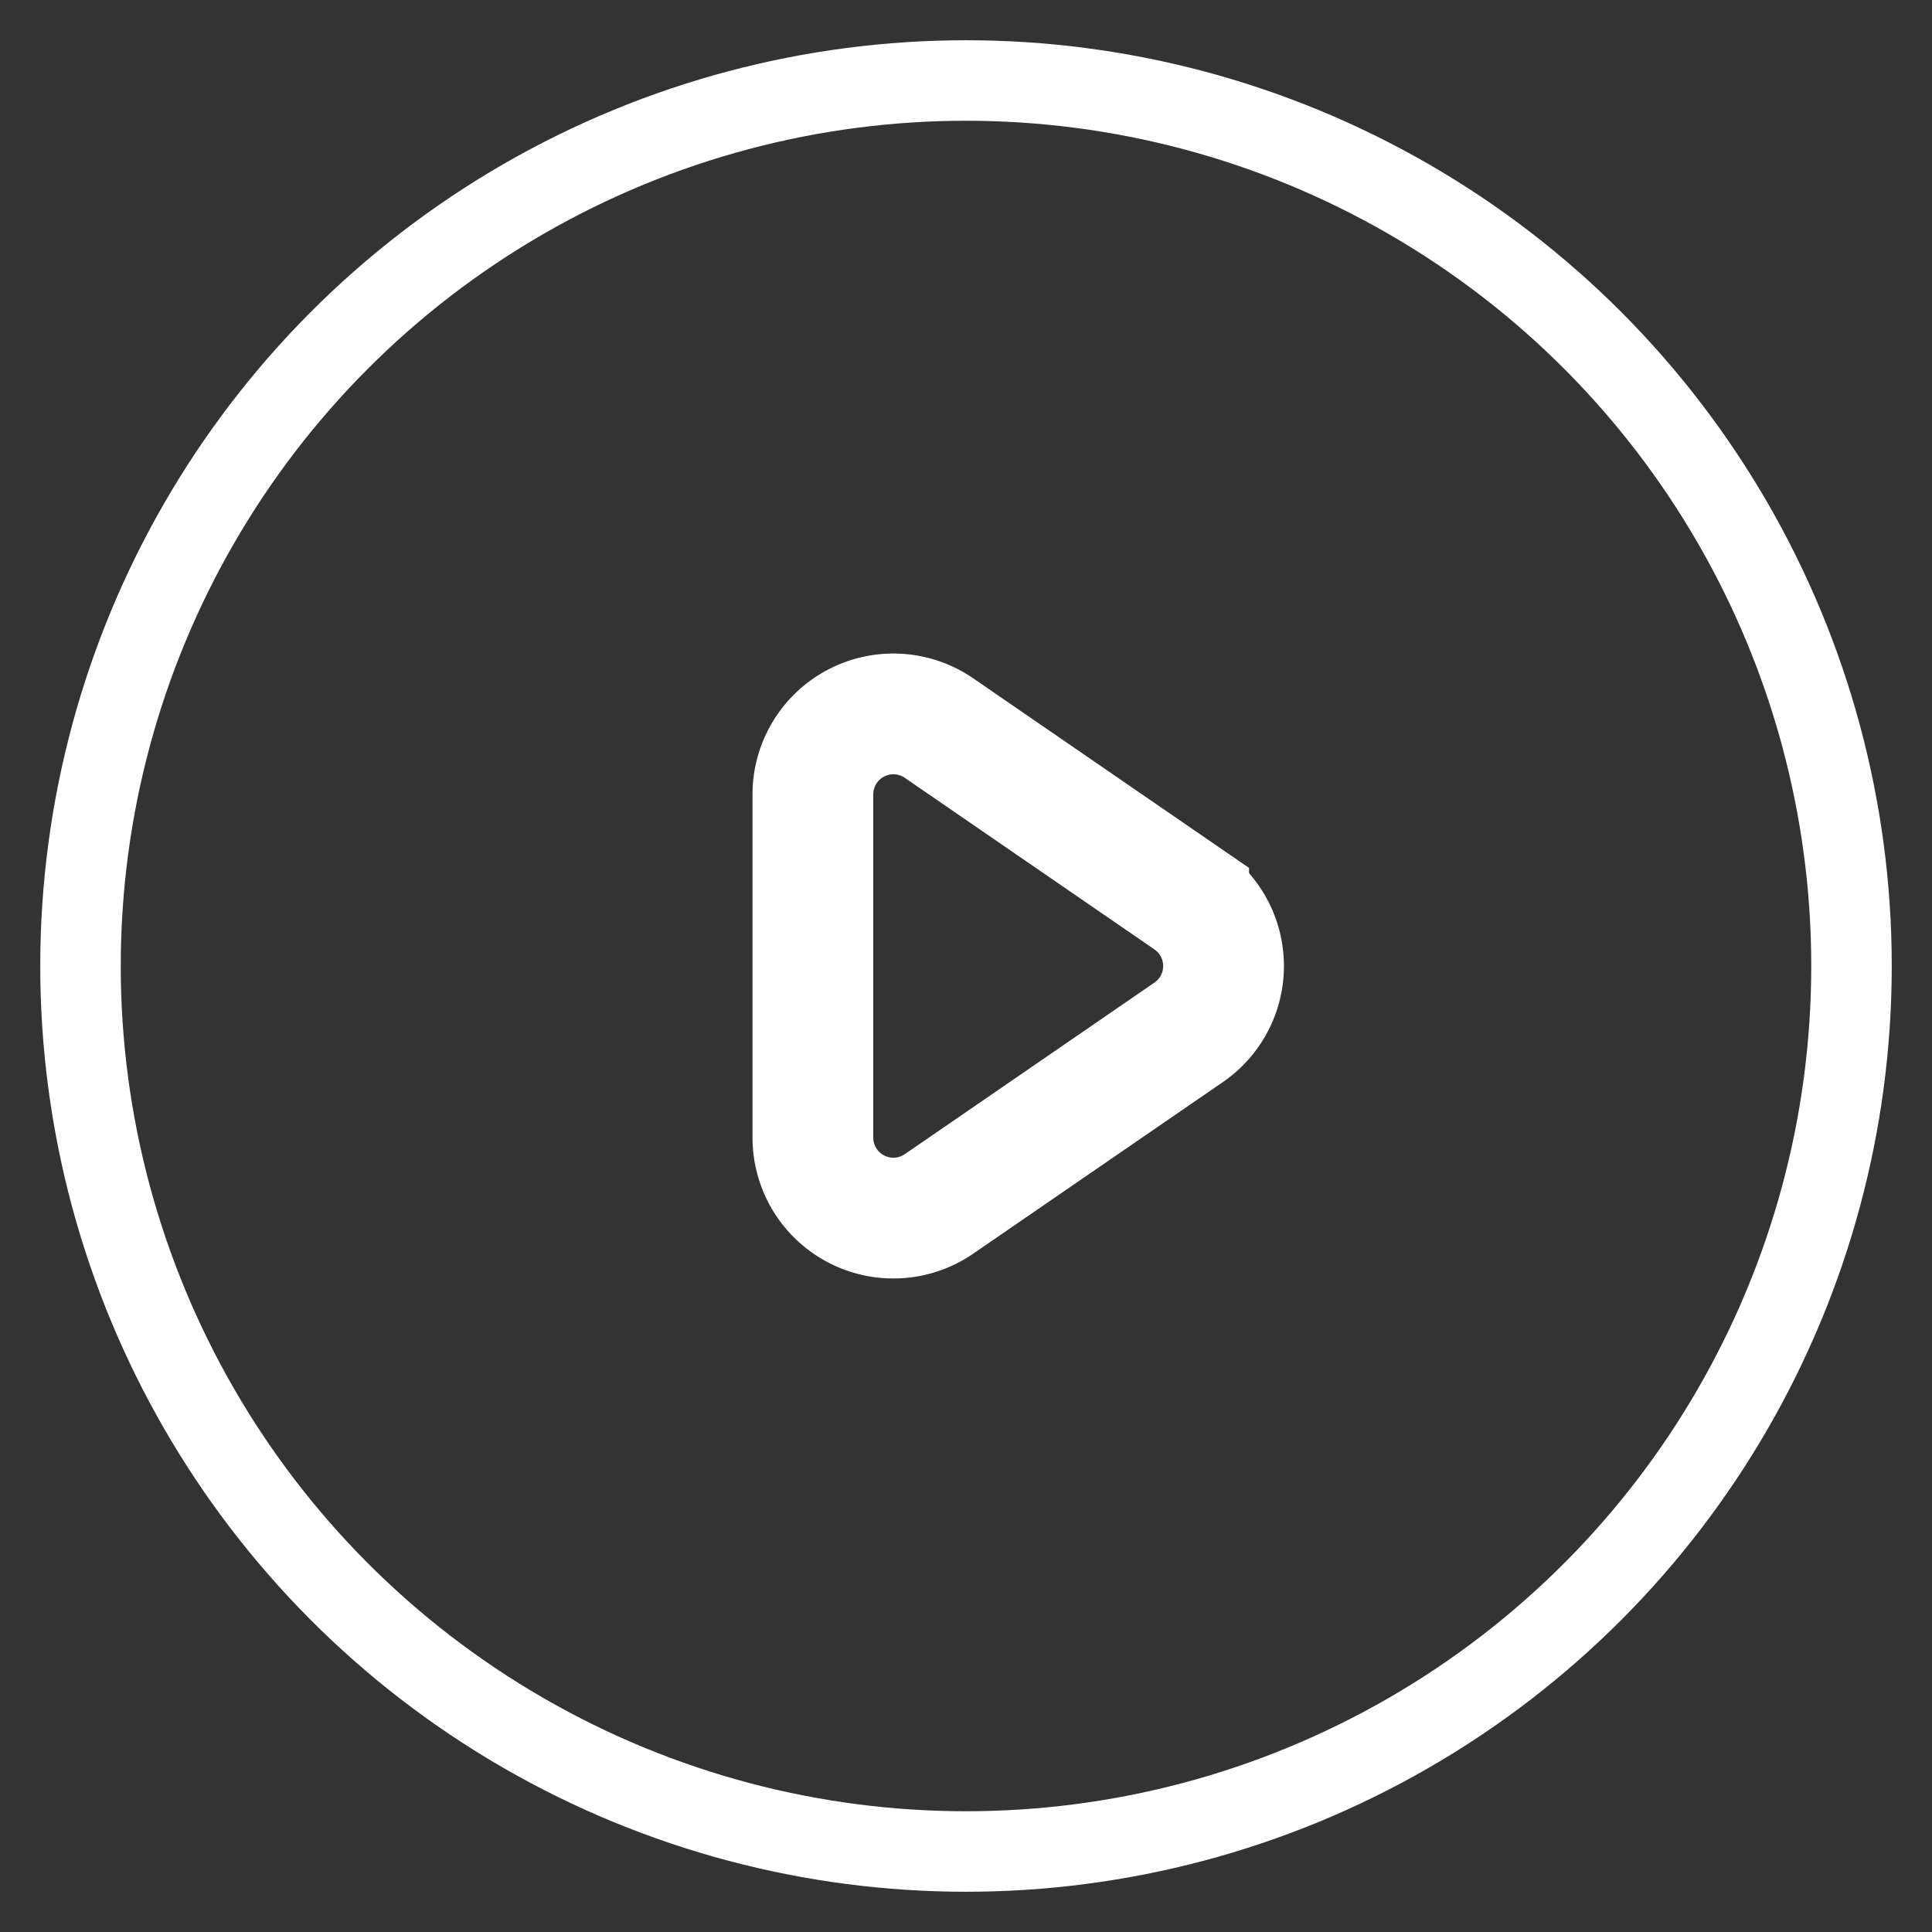 <svg width="24" height="24" xmlns="http://www.w3.org/2000/svg"><rect width="100%" height="100%" fill="#333333" stroke="none"/><g transform="translate(1 1)" stroke="#FFF" fill="none" fill-rule="evenodd"><circle cx="11" cy="11" r="11"/><path d="M13.766 11.824l-3.102 2.132a1 1 0 01-1.566-.824V8.868a1 1 0 011.566-.824l3.102 2.132a1 1 0 010 1.648z" stroke-width="1.5"/></g></svg>